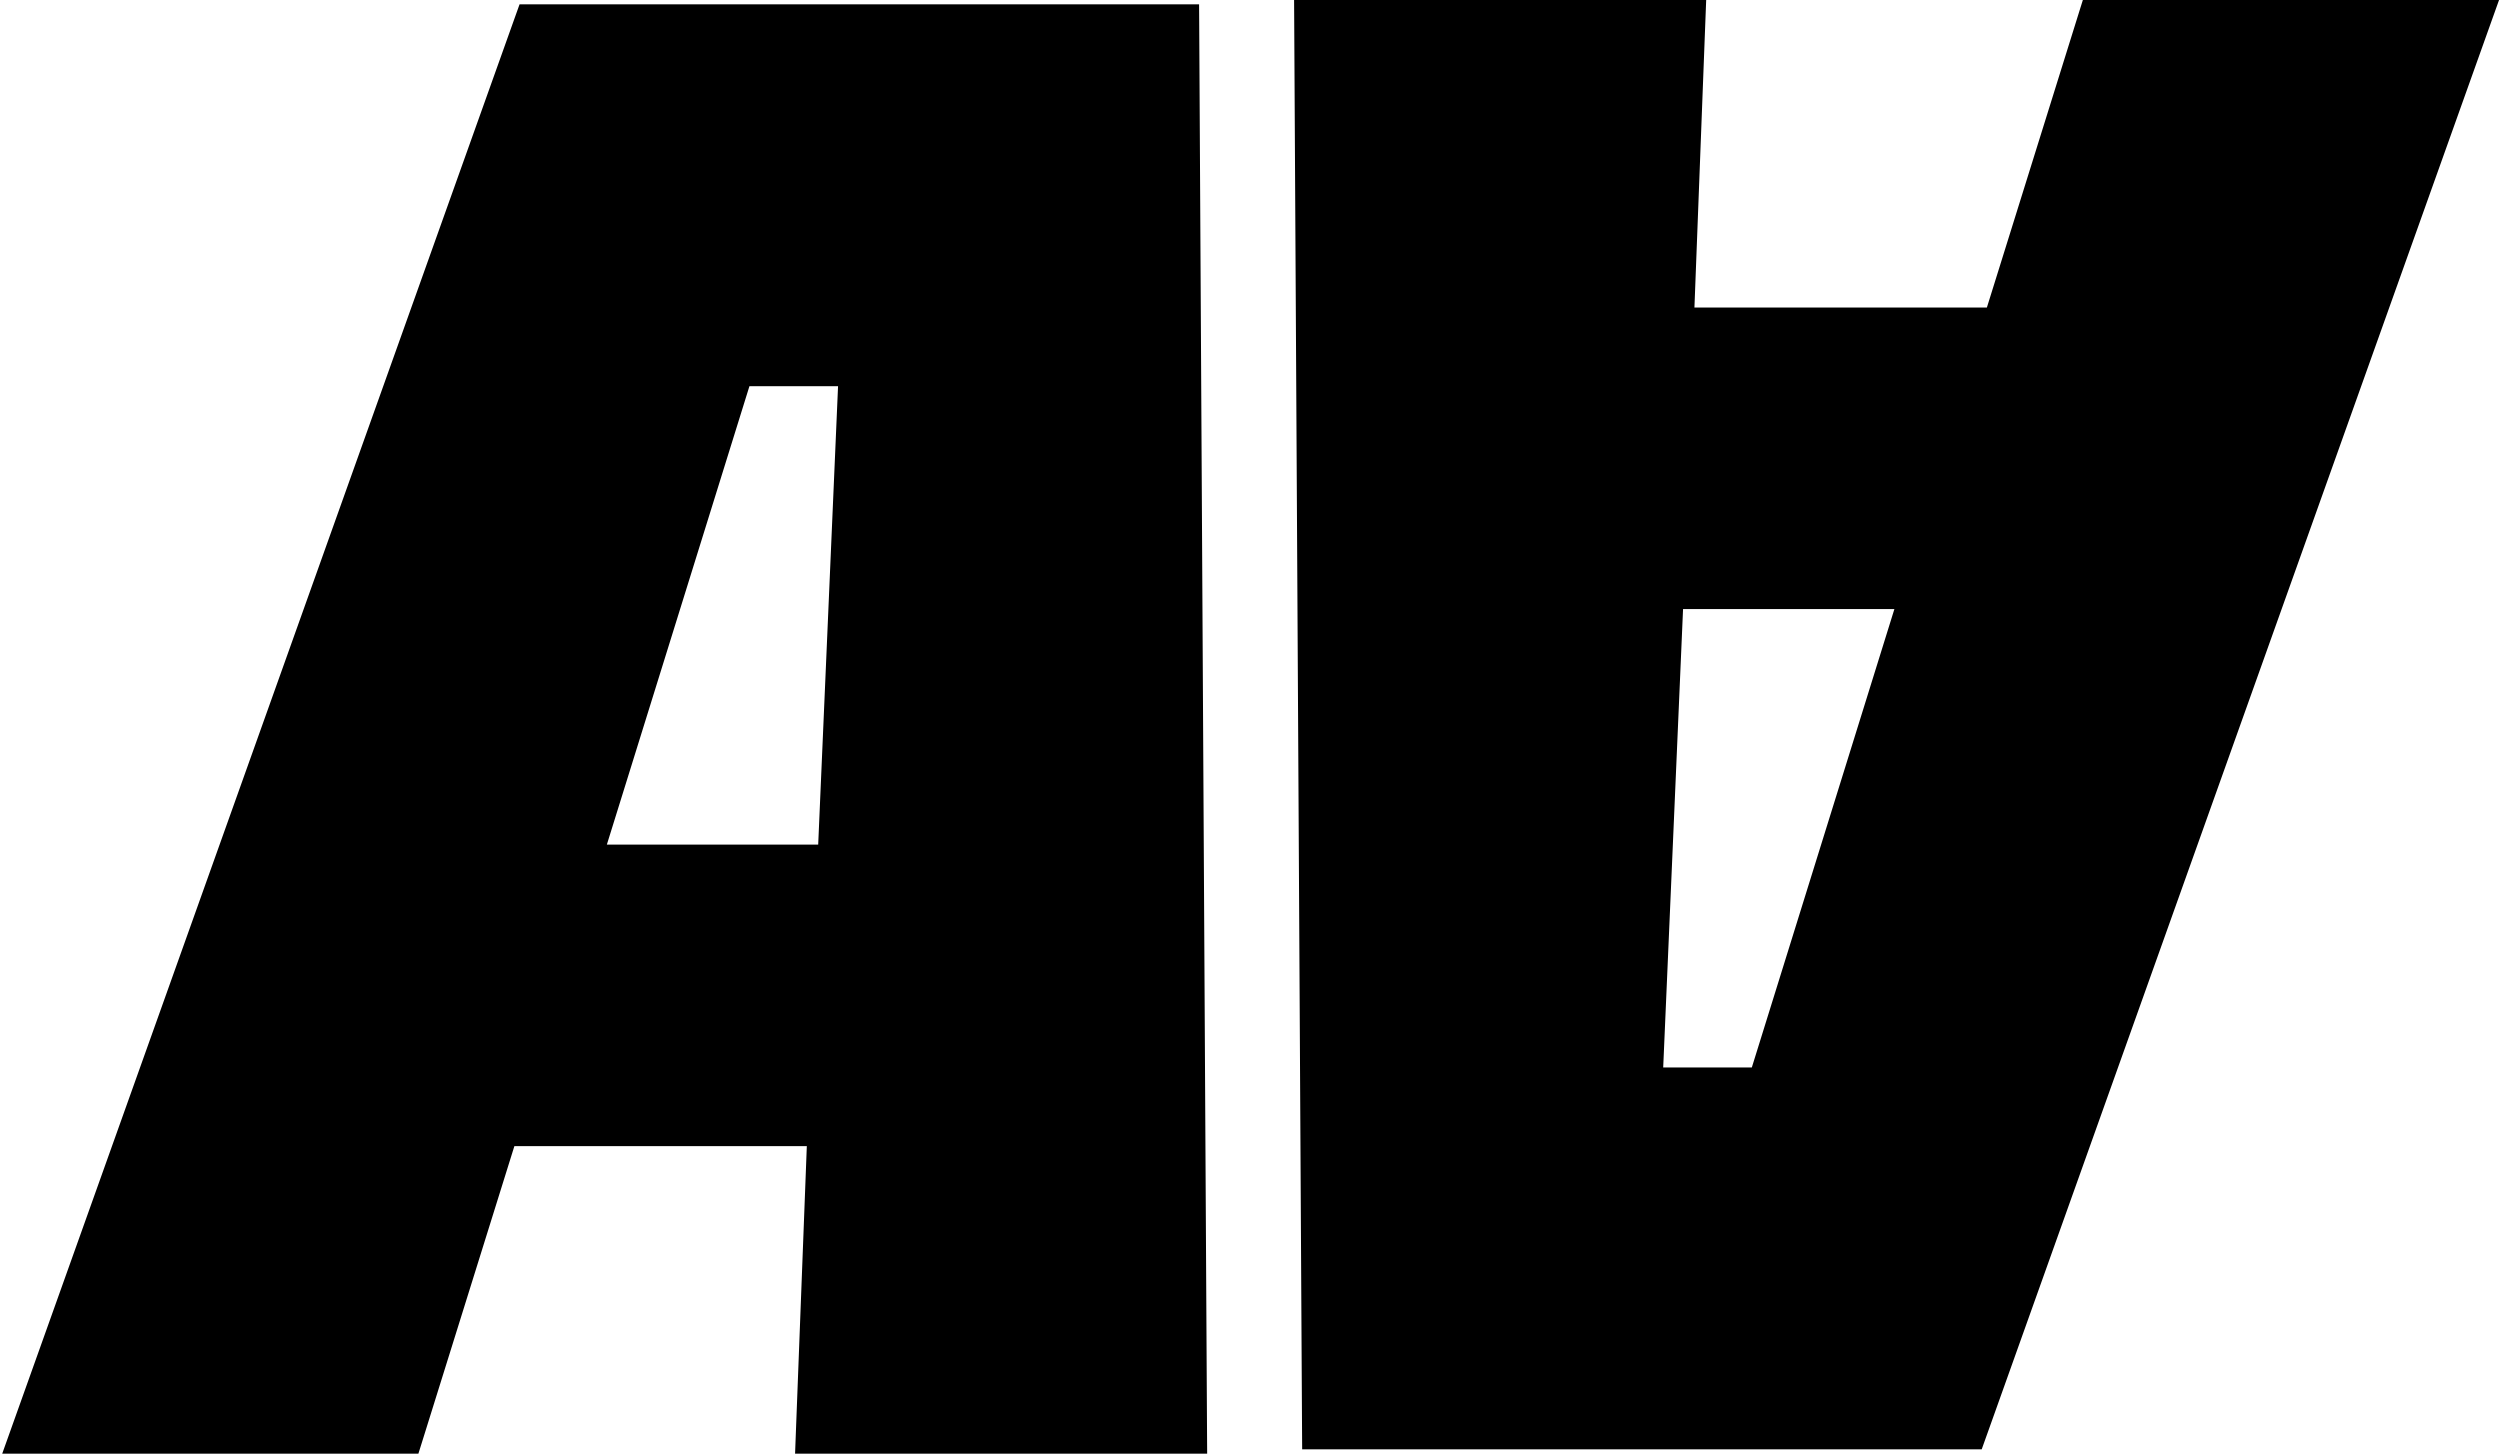 <svg width="256" height="149" viewBox="0 0 256 149" fill="none" xmlns="http://www.w3.org/2000/svg">
<path d="M82.493 146.818L82.454 147.857H83.493H121.601H122.607L122.601 146.851L121.799 2.44L121.793 1.446H120.799H54.611H53.906L53.669 2.11L2.122 146.52L1.645 147.857H3.064H41.373H42.108L42.328 147.154L51.936 116.367H83.657L82.493 146.818ZM173.634 2.038L173.674 1L172.635 1L134.527 1L133.521 1L133.527 2.006L134.329 146.416L134.335 147.411H135.329H201.517H202.222L202.459 146.747L254.006 2.336L254.483 1L253.064 1L214.755 1L214.02 1L213.8 1.702L204.192 32.49L172.471 32.49L173.634 2.038ZM86.861 38.546L84.741 87.49H60.783L76.006 38.546H86.861ZM169.267 110.311L171.387 61.366H195.345L180.122 110.311H169.267Z" fill="black" stroke="black" stroke-width="2"/>
</svg>
